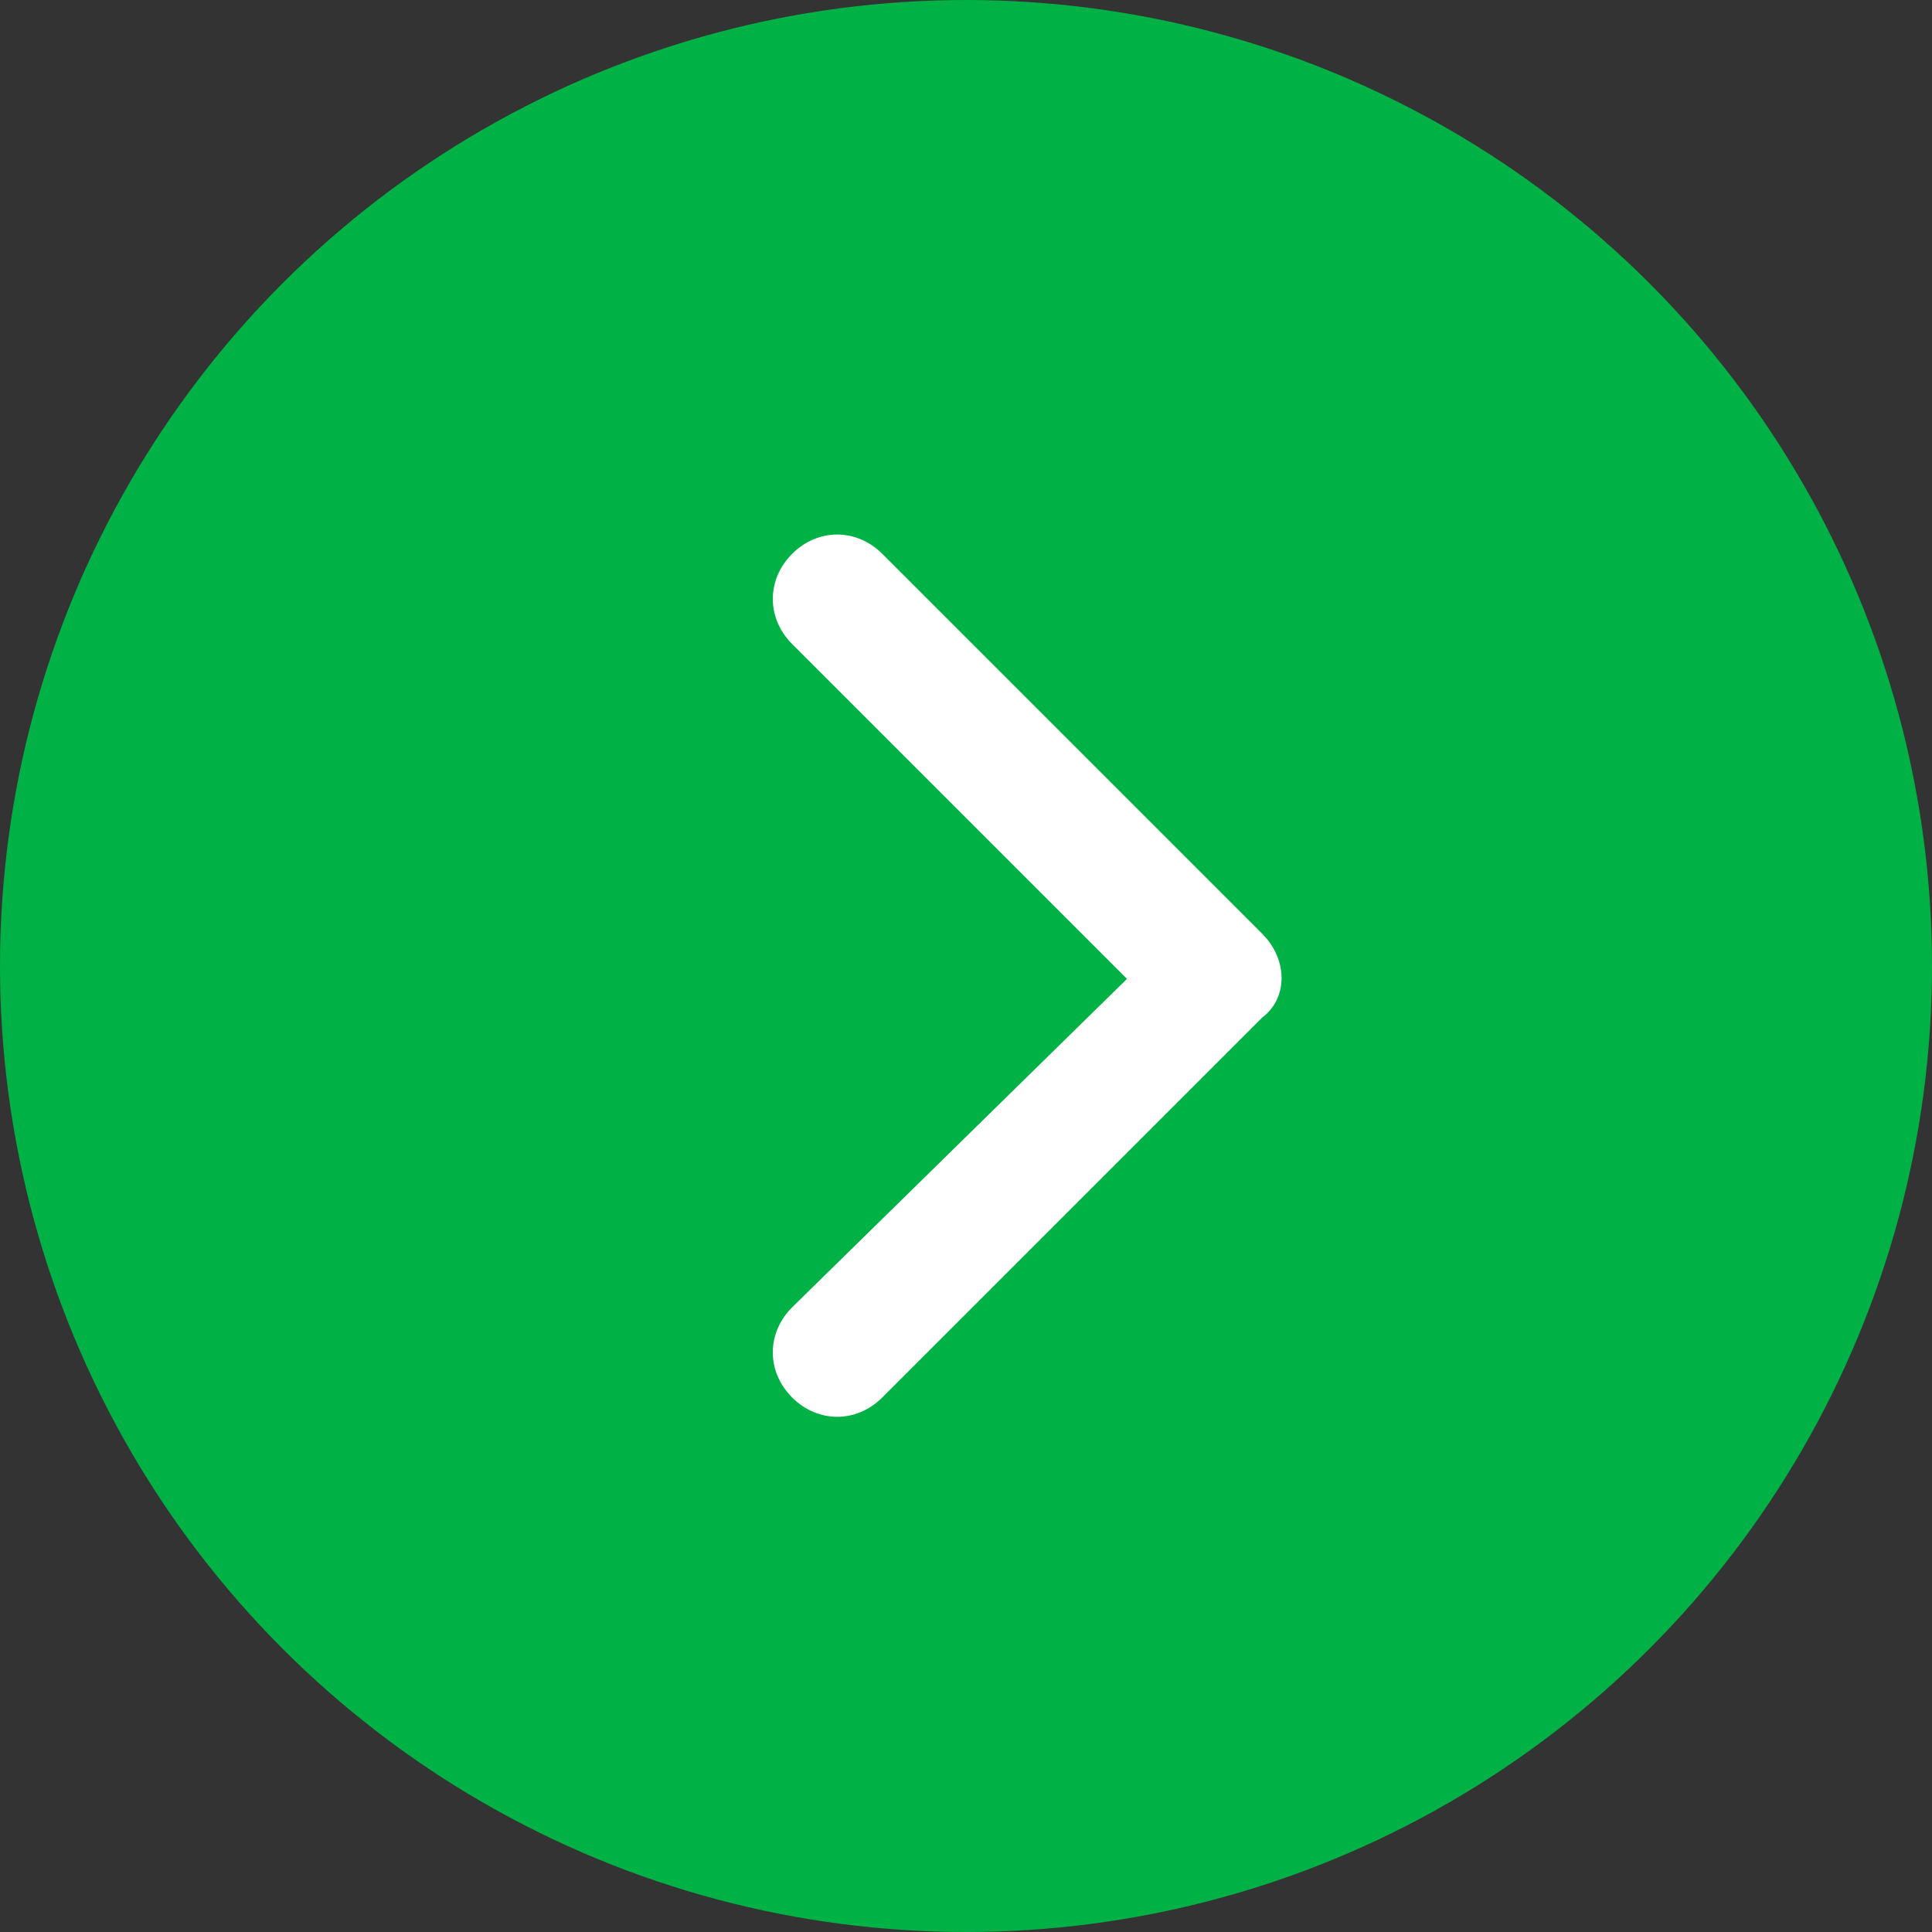 <?xml version="1.0" encoding="UTF-8"?>
<!-- Generator: Adobe Illustrator 26.3.1, SVG Export Plug-In . SVG Version: 6.00 Build 0)  -->
<svg xmlns="http://www.w3.org/2000/svg" xmlns:xlink="http://www.w3.org/1999/xlink" version="1.1" id="Layer_1" x="0px" y="0px" viewBox="0 0 30 30" style="enable-background:new 0 0 30 30;" xml:space="preserve">
<rect x="0" y="0" width="30" height="30" fill="#333333" stroke="none"/>
<style type="text/css">
	.st0{fill:#00B145;}
	.st1{fill:#FFFFFF;}
</style>
<g id="Group_862" transform="translate(-513 -1586)">
	<circle id="Ellipse_252" class="st0" cx="528" cy="1601" r="15"></circle>
	<path id="Icon_ionic-ios-arrow-down" class="st1" d="M530.5,1601.2l-5.2-5.2c-0.4-0.4-0.4-1,0-1.4c0,0,0,0,0,0c0.4-0.4,1-0.4,1.4,0   l5.9,5.9c0.4,0.4,0.4,1,0,1.3l-5.9,5.9c-0.4,0.4-1,0.4-1.4,0c-0.4-0.4-0.4-1,0-1.4L530.5,1601.2z"></path>
</g>
</svg>
